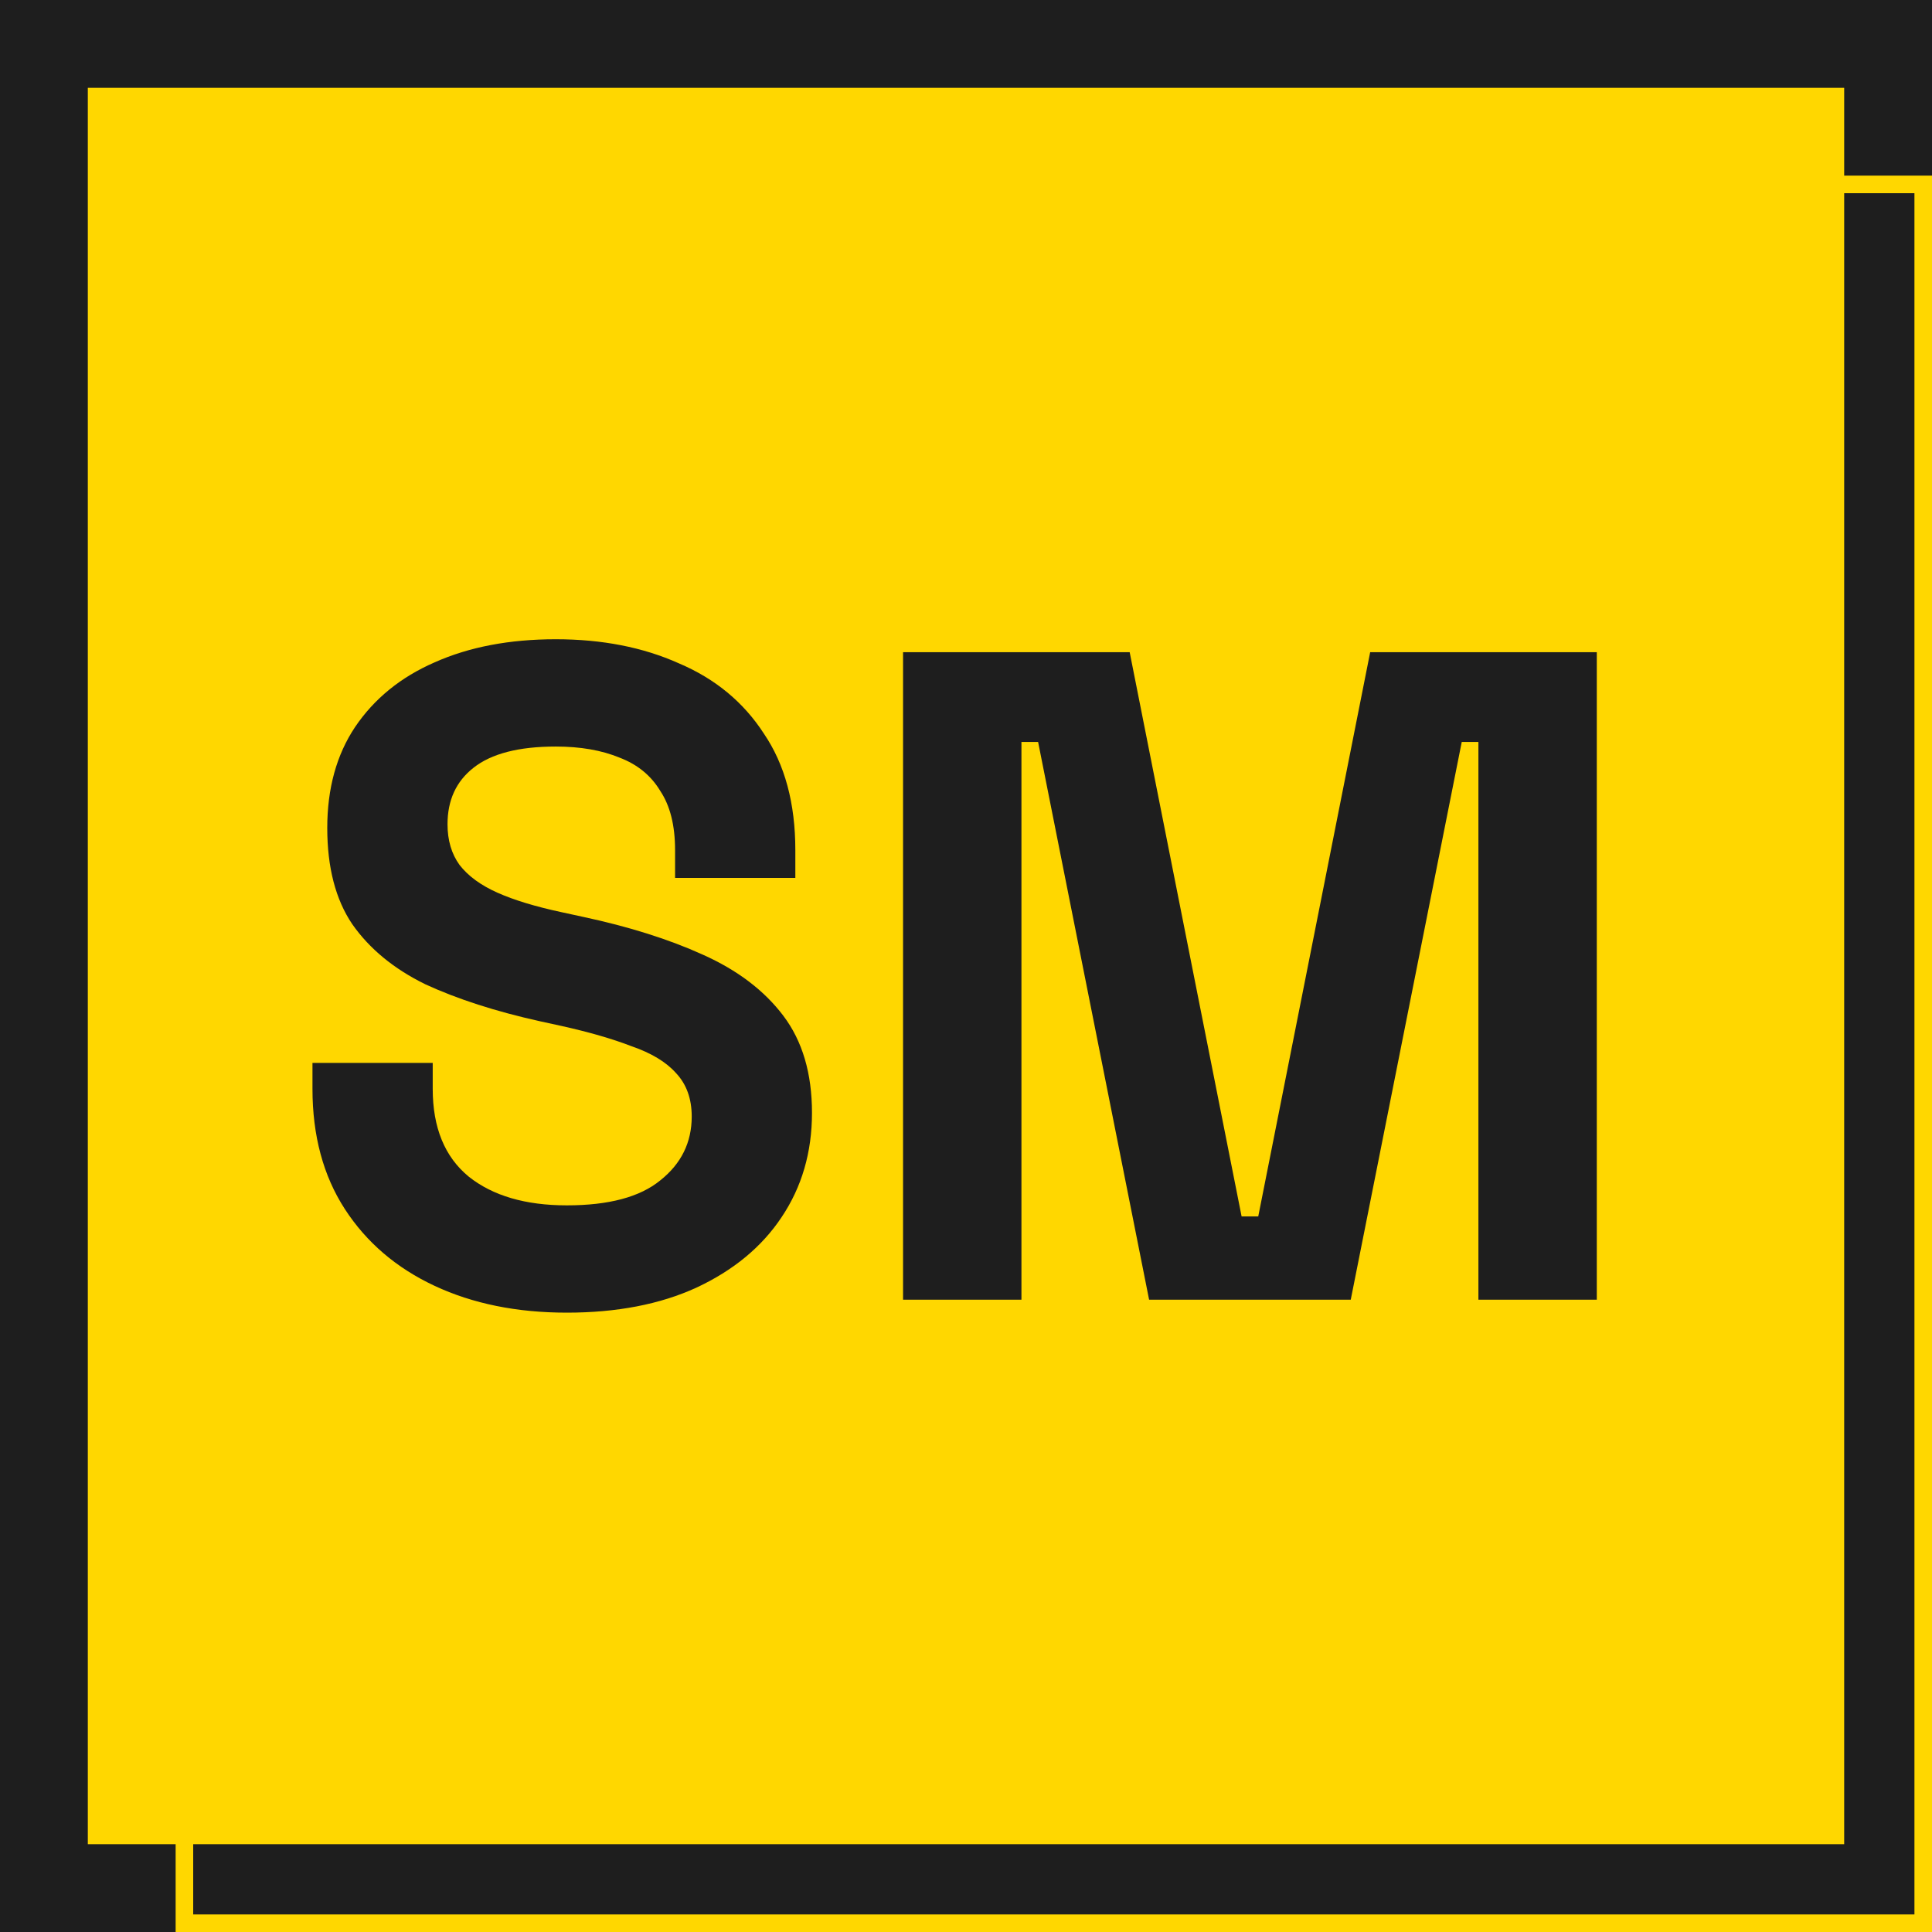 <svg width="110" height="110" viewBox="0 0 110 110" fill="none" xmlns="http://www.w3.org/2000/svg">
<rect width="110" height="110" fill="#1E1E1E"/>
<rect x="5" y="5" width="100" height="100" fill="#FFD700"/>
<rect x="10.5" y="10.5" width="99" height="99" stroke="#FFD700"/>
<path d="M32.274 74.737C29.43 74.737 26.92 74.228 24.743 73.21C22.566 72.192 20.863 70.735 19.634 68.839C18.405 66.943 17.791 64.66 17.791 61.992V60.517H24.637V61.992C24.637 64.204 25.322 65.872 26.691 66.995C28.061 68.084 29.922 68.628 32.274 68.628C34.662 68.628 36.435 68.154 37.593 67.206C38.787 66.258 39.384 65.047 39.384 63.572C39.384 62.554 39.086 61.729 38.489 61.097C37.927 60.465 37.084 59.956 35.961 59.569C34.872 59.148 33.538 58.762 31.958 58.411L30.747 58.147C28.219 57.586 26.042 56.883 24.216 56.041C22.425 55.163 21.038 54.022 20.055 52.617C19.107 51.213 18.633 49.387 18.633 47.14C18.633 44.893 19.16 42.979 20.213 41.399C21.302 39.784 22.812 38.555 24.743 37.713C26.709 36.835 29.009 36.396 31.642 36.396C34.275 36.396 36.61 36.852 38.647 37.765C40.718 38.643 42.333 39.977 43.492 41.768C44.686 43.524 45.283 45.736 45.283 48.404V49.984H38.436V48.404C38.436 47 38.155 45.876 37.593 45.033C37.067 44.156 36.294 43.524 35.276 43.137C34.258 42.716 33.046 42.505 31.642 42.505C29.535 42.505 27.973 42.909 26.955 43.717C25.972 44.489 25.48 45.56 25.48 46.929C25.48 47.842 25.708 48.615 26.165 49.247C26.656 49.879 27.376 50.405 28.324 50.827C29.272 51.248 30.483 51.617 31.958 51.933L33.169 52.196C35.803 52.758 38.085 53.478 40.016 54.355C41.982 55.233 43.51 56.392 44.598 57.831C45.686 59.271 46.231 61.114 46.231 63.361C46.231 65.608 45.651 67.592 44.493 69.313C43.369 70.998 41.754 72.332 39.647 73.315C37.576 74.263 35.118 74.737 32.274 74.737ZM51.416 74V37.133H64.319L70.692 69.26H71.639L78.012 37.133H90.915V74H84.174V42.242H83.226L76.906 74H65.425L59.105 42.242H58.157V74H51.416Z" fill="#1E1E1E"/>
</svg>
